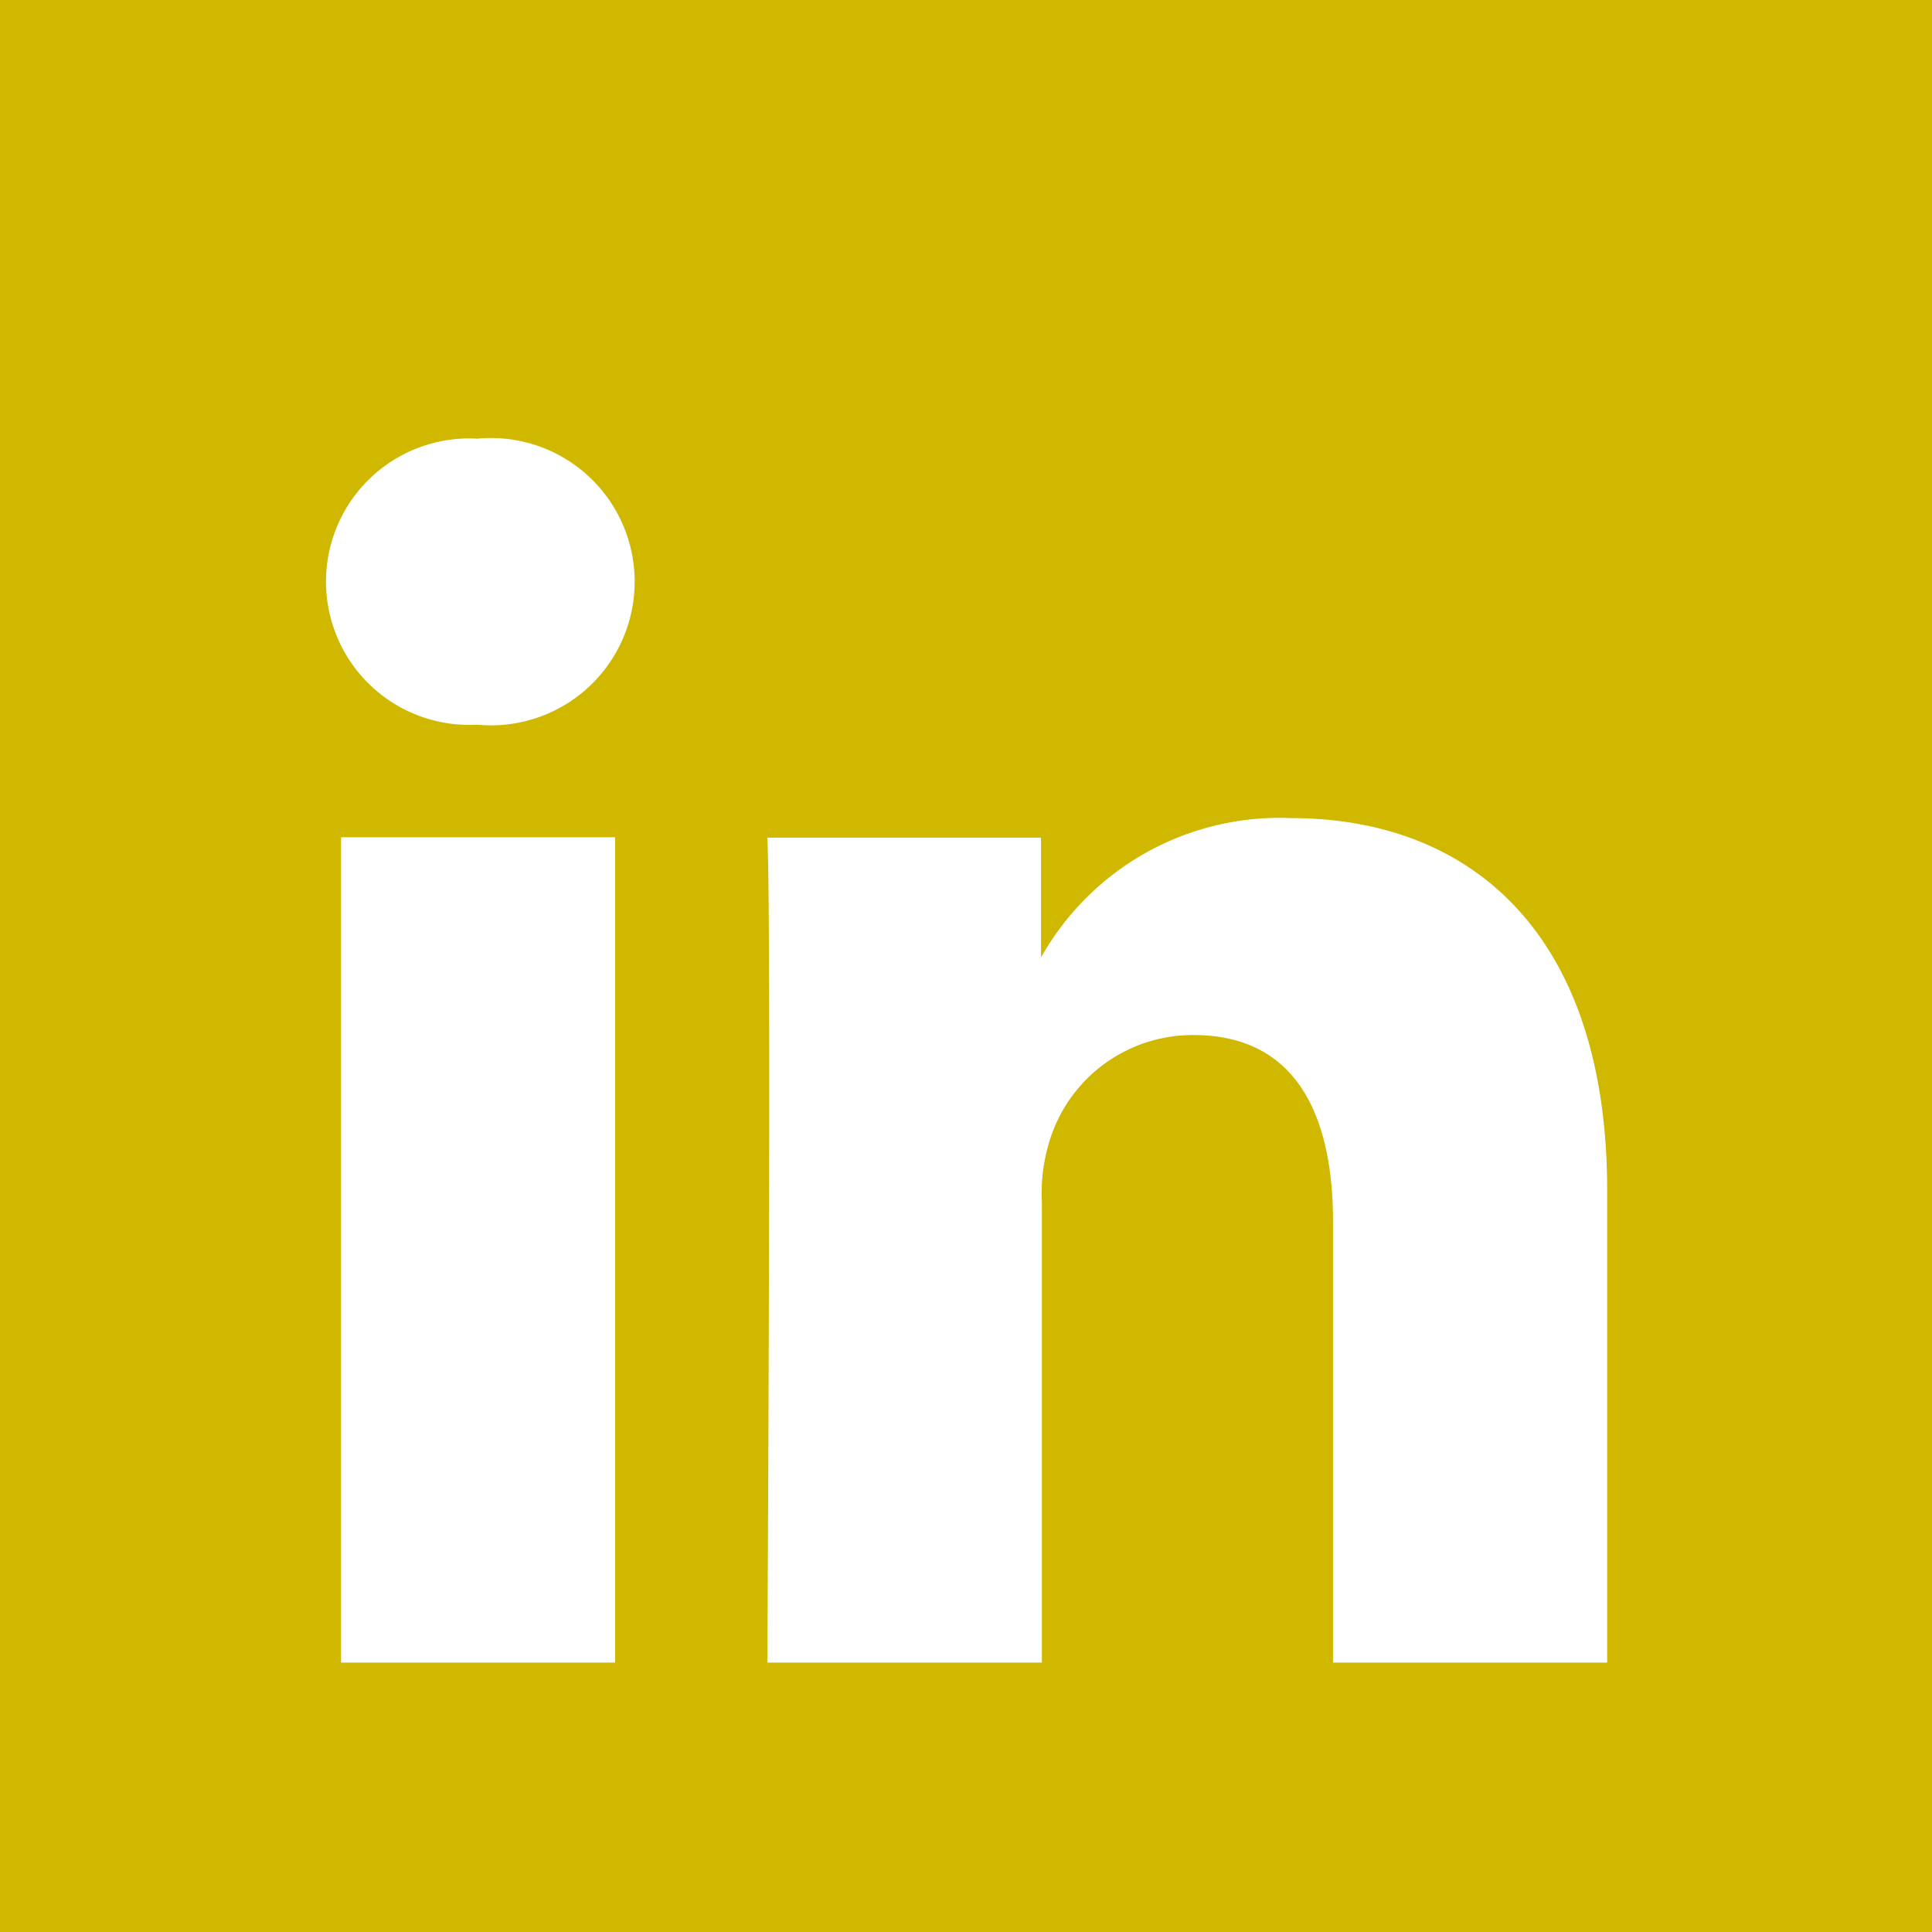 <svg xmlns="http://www.w3.org/2000/svg" viewBox="0 0 45.32 45.32"><defs><style>.cls-1{fill:#d0b700;}.cls-2{fill:#fff;}</style></defs><g id="Ebene_2" data-name="Ebene 2"><g id="Ebene_1-2" data-name="Ebene 1"><rect class="cls-1" width="45.32" height="45.32"/><path class="cls-2" d="M18,39h6.44V28.21a4.17,4.17,0,0,1,.22-1.57A3.51,3.51,0,0,1,28,24.28c2.34,0,3.27,1.78,3.27,4.39V39H37.7V27.92c0-6-3.18-8.73-7.42-8.73a6.42,6.42,0,0,0-5.86,3.27h0V19.65H18C18.1,21.47,18,39,18,39Zm-6.8-22a3.37,3.37,0,1,0,0-6.71A3.36,3.36,0,1,0,11.18,17Zm3.23,22V19.64H8V39Z"/></g></g></svg>